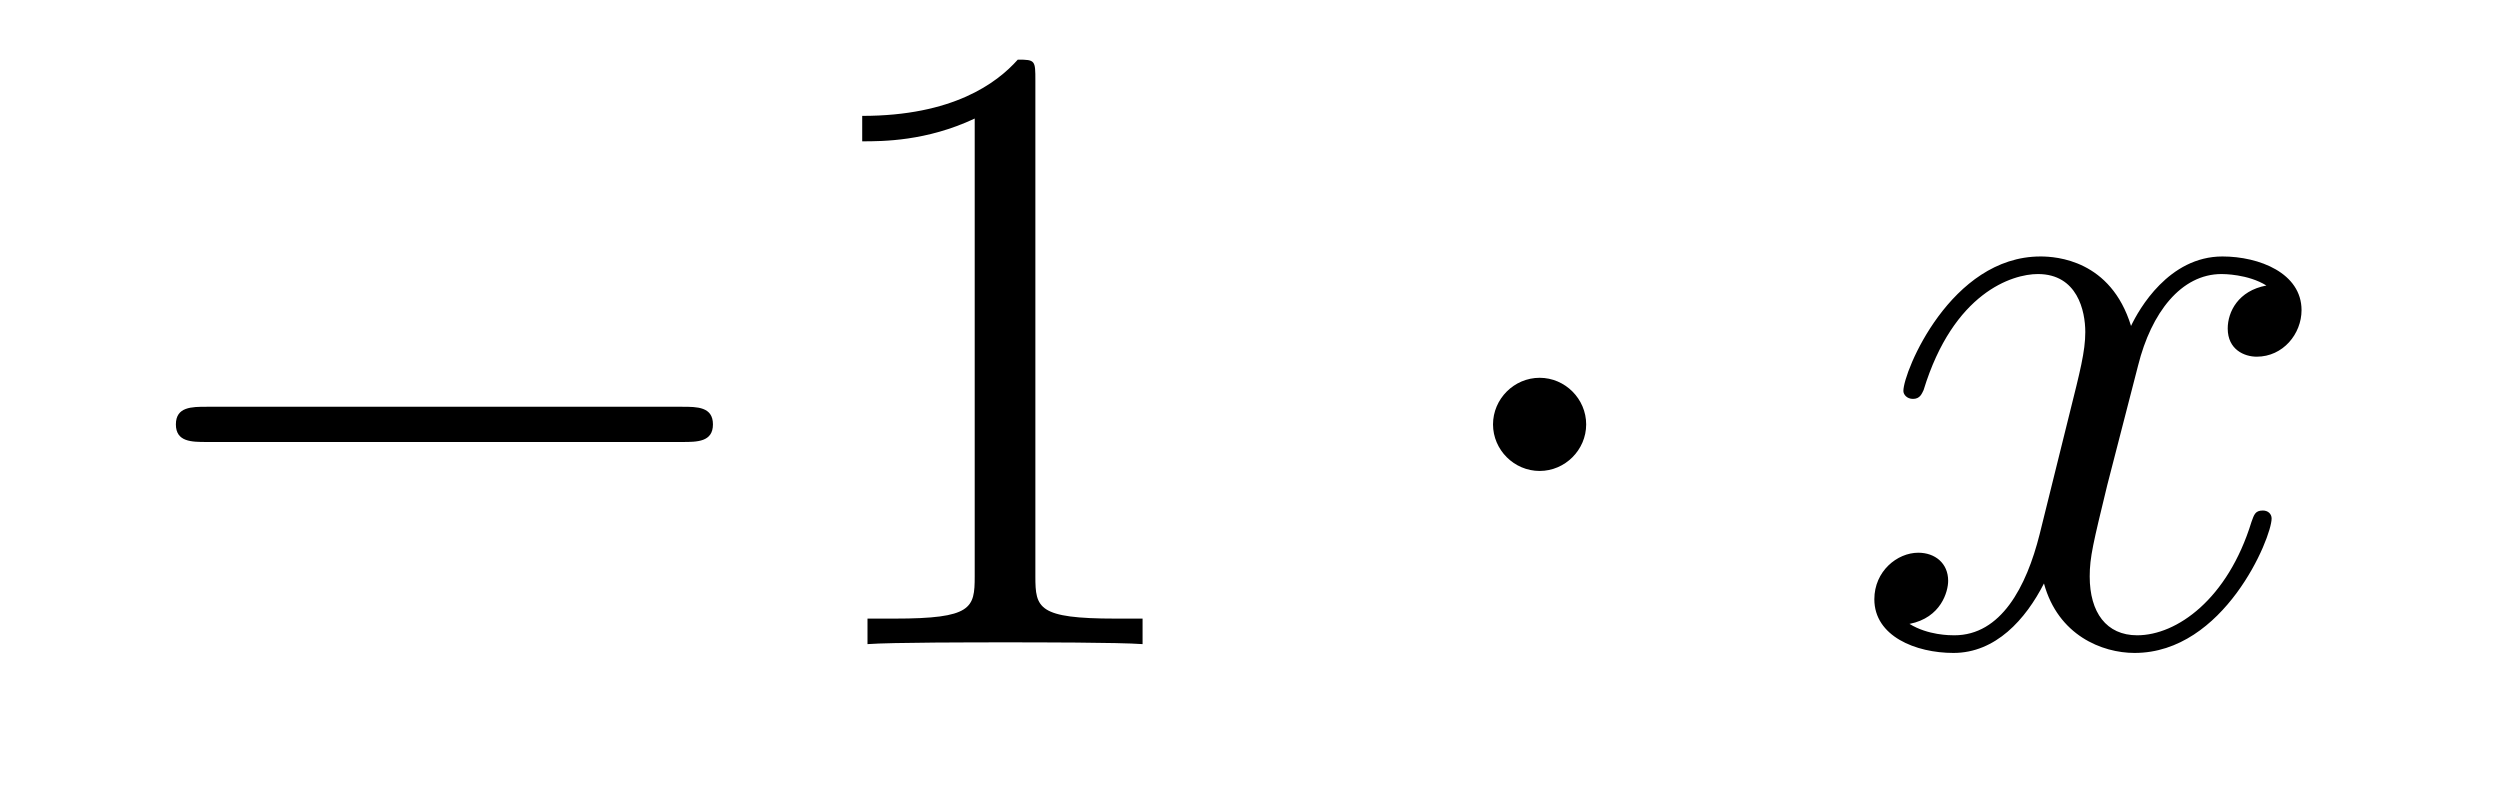 <?xml version='1.0'?>
<!-- This file was generated by dvisvgm 1.14.1 -->
<svg height='11pt' version='1.1' viewBox='0 -11 34 11' width='34pt' xmlns='http://www.w3.org/2000/svg' xmlns:xlink='http://www.w3.org/1999/xlink'>
<g id='page1'>
<g transform='matrix(1 0 0 1 -127 652)'>
<path d='M136.278 -656.989C136.481 -656.989 136.696 -656.989 136.696 -657.228C136.696 -657.468 136.481 -657.468 136.278 -657.468H129.811C129.608 -657.468 129.392 -657.468 129.392 -657.228C129.392 -656.989 129.608 -656.989 129.811 -656.989H136.278Z' fill-rule='evenodd'/>
<path d='M141.081 -661.902C141.081 -662.178 141.081 -662.189 140.842 -662.189C140.555 -661.867 139.957 -661.424 138.726 -661.424V-661.078C139.001 -661.078 139.599 -661.078 140.256 -661.388V-655.16C140.256 -654.73 140.22 -654.587 139.168 -654.587H138.798V-654.24C139.12 -654.264 140.28 -654.264 140.675 -654.264C141.069 -654.264 142.217 -654.264 142.539 -654.24V-654.587H142.169C141.117 -654.587 141.081 -654.73 141.081 -655.16V-661.902Z' fill-rule='evenodd'/>
<path d='M148.572 -657.228C148.572 -657.575 148.286 -657.862 147.939 -657.862C147.592 -657.862 147.305 -657.575 147.305 -657.228C147.305 -656.882 147.592 -656.595 147.939 -656.595C148.286 -656.595 148.572 -656.882 148.572 -657.228Z' fill-rule='evenodd'/>
<path d='M157.823 -659.117C157.44 -659.046 157.297 -658.759 157.297 -658.532C157.297 -658.245 157.524 -658.149 157.691 -658.149C158.05 -658.149 158.301 -658.46 158.301 -658.782C158.301 -659.285 157.727 -659.512 157.225 -659.512C156.496 -659.512 156.089 -658.794 155.982 -658.567C155.707 -659.464 154.966 -659.512 154.751 -659.512C153.531 -659.512 152.886 -657.946 152.886 -657.683C152.886 -657.635 152.933 -657.575 153.017 -657.575C153.113 -657.575 153.137 -657.647 153.161 -657.695C153.567 -659.022 154.368 -659.273 154.715 -659.273C155.253 -659.273 155.36 -658.771 155.36 -658.484C155.36 -658.221 155.288 -657.946 155.145 -657.372L154.739 -655.734C154.559 -655.017 154.213 -654.36 153.579 -654.36C153.519 -654.36 153.221 -654.36 152.969 -654.515C153.4 -654.599 153.495 -654.957 153.495 -655.101C153.495 -655.34 153.316 -655.483 153.089 -655.483C152.802 -655.483 152.491 -655.232 152.491 -654.85C152.491 -654.348 153.053 -654.12 153.567 -654.12C154.141 -654.12 154.548 -654.575 154.798 -655.065C154.99 -654.36 155.588 -654.12 156.03 -654.12C157.249 -654.12 157.894 -655.687 157.894 -655.949C157.894 -656.009 157.847 -656.057 157.775 -656.057C157.668 -656.057 157.655 -655.997 157.62 -655.902C157.297 -654.85 156.603 -654.36 156.066 -654.36C155.647 -654.36 155.42 -654.67 155.42 -655.16C155.42 -655.423 155.468 -655.615 155.659 -656.404L156.078 -658.029C156.257 -658.747 156.663 -659.273 157.213 -659.273C157.237 -659.273 157.572 -659.273 157.823 -659.117Z' fill-rule='evenodd'/>
</g>
</g>
</svg>
